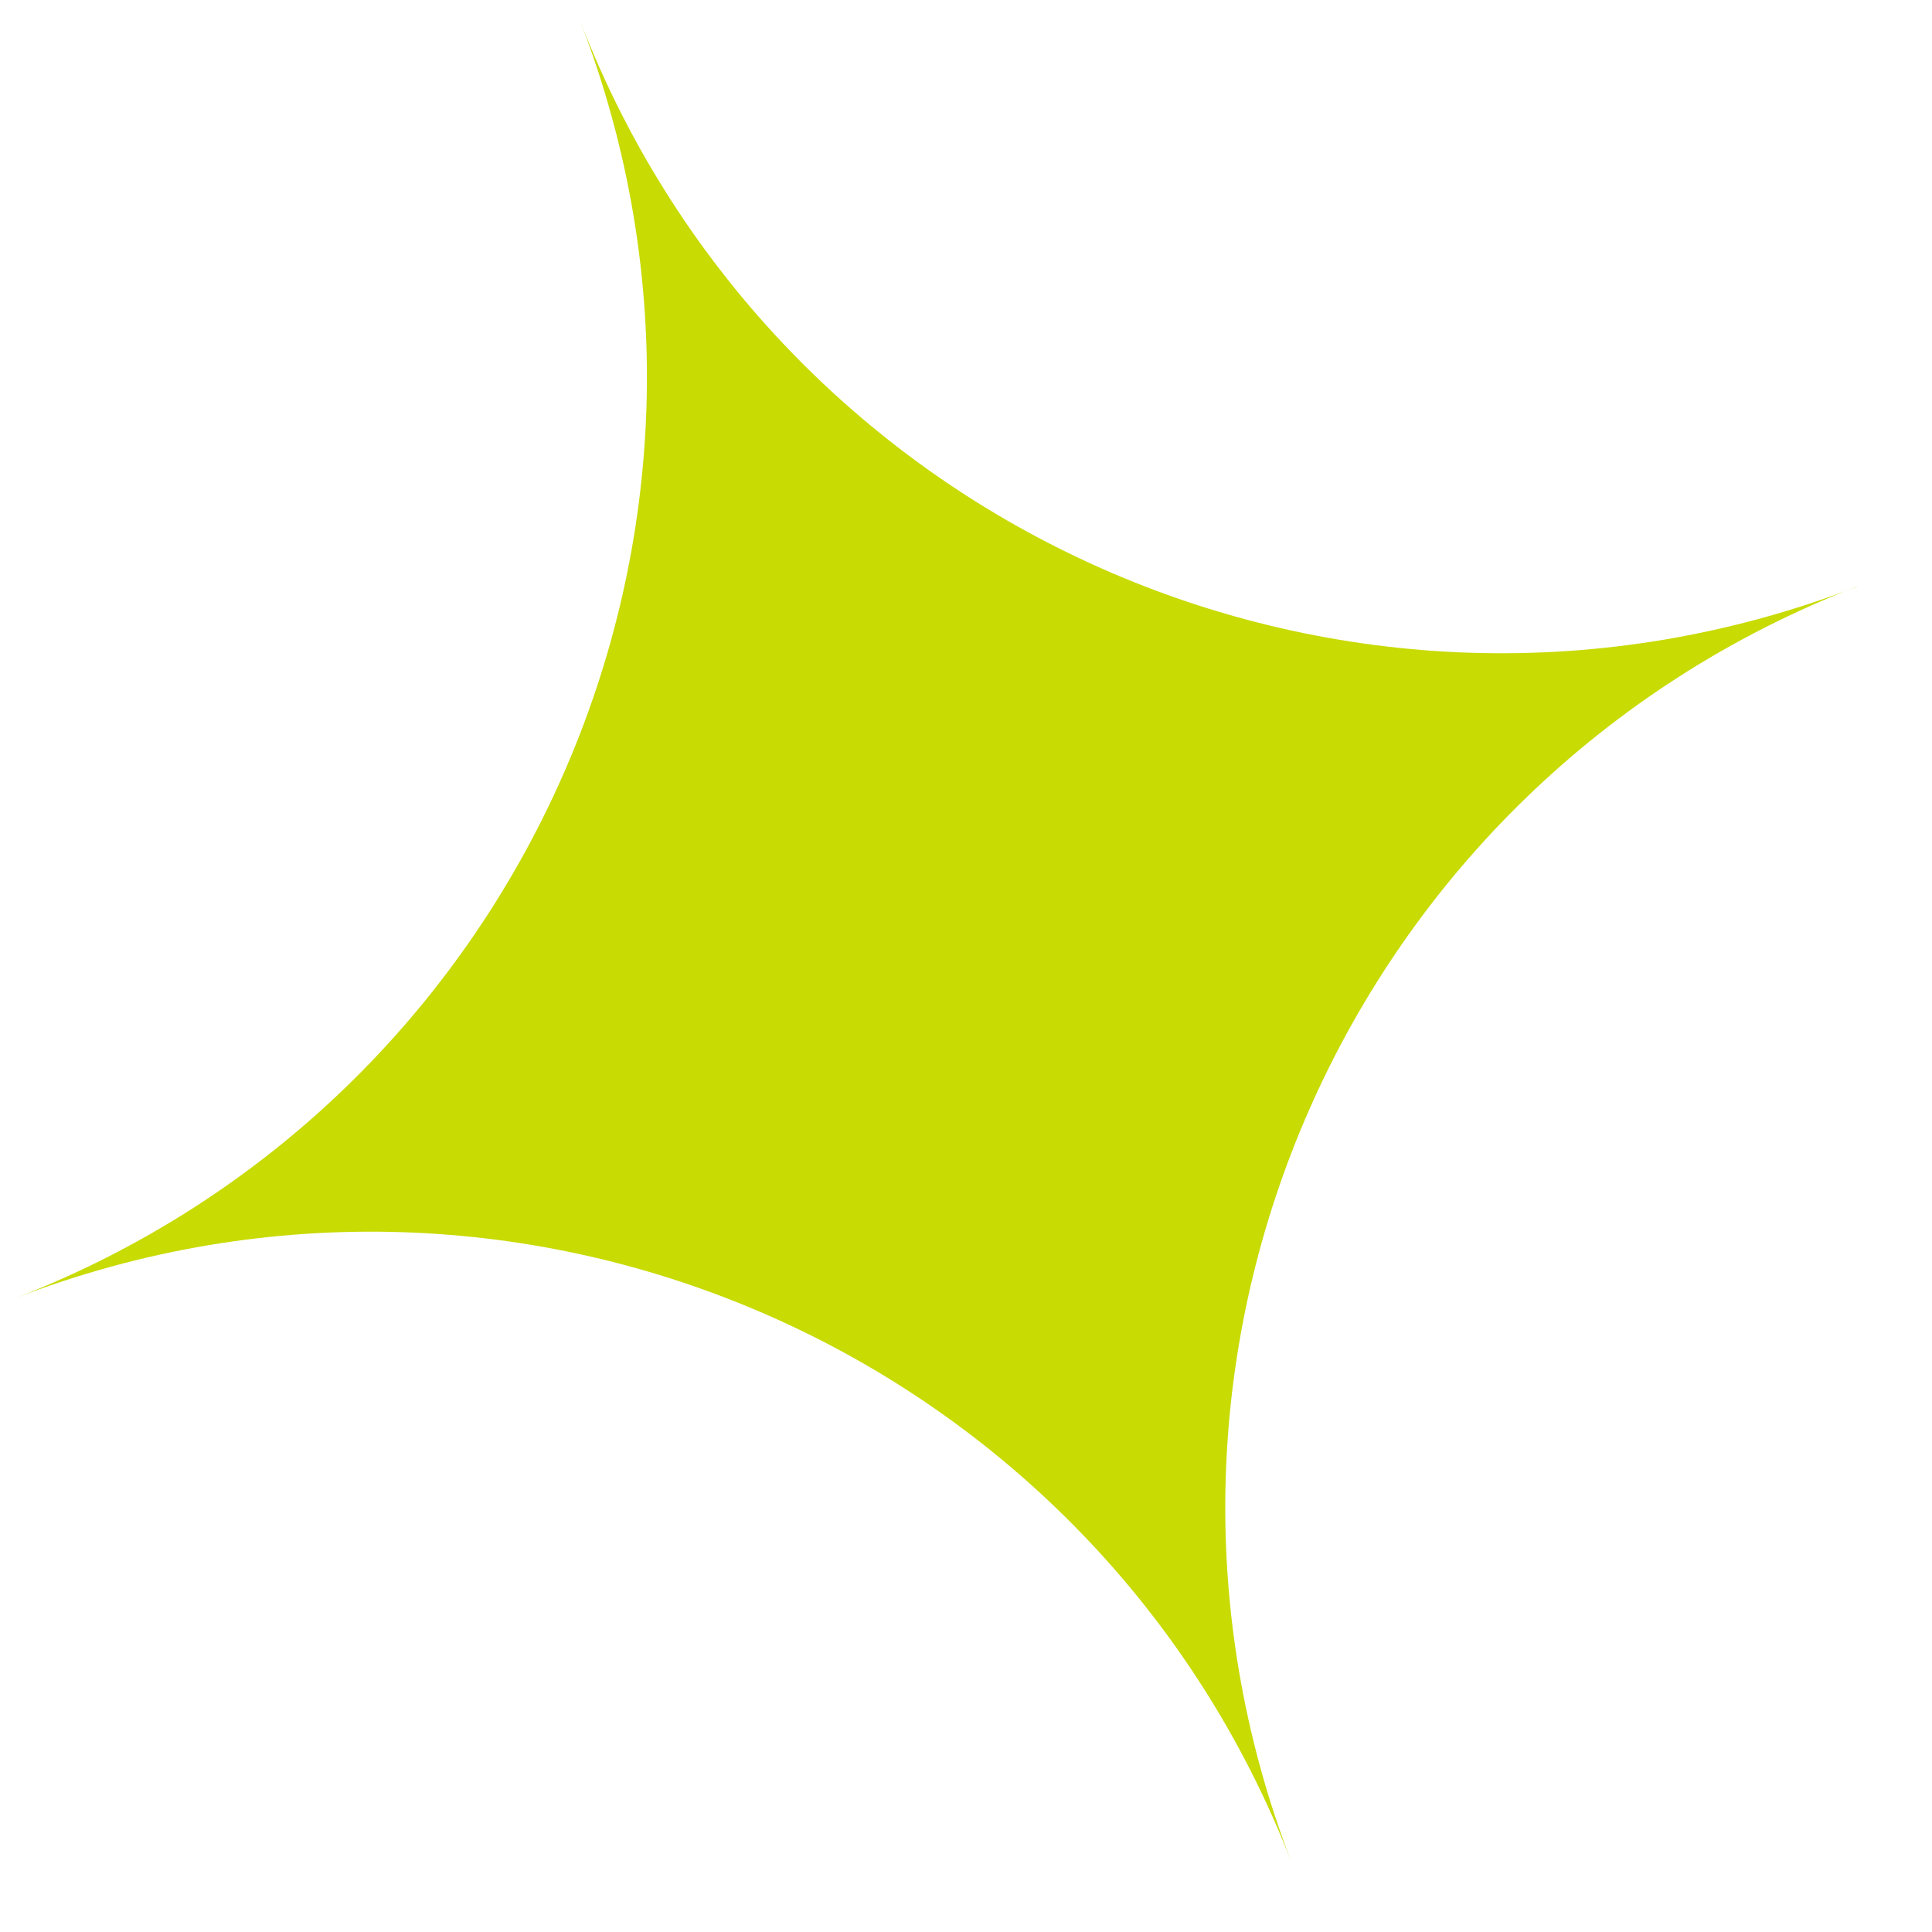 <svg width="22" height="22" viewBox="0 0 22 22" fill="none" xmlns="http://www.w3.org/2000/svg">
<path d="M21.148 6.68C15.355 8.918 8.846 6.037 6.608 0.244C8.846 6.037 5.964 12.546 0.171 14.784C5.964 12.546 12.473 15.427 14.711 21.217C12.473 15.425 15.355 8.915 21.148 6.678V6.68Z" fill="#C8DB03"/>
</svg>
